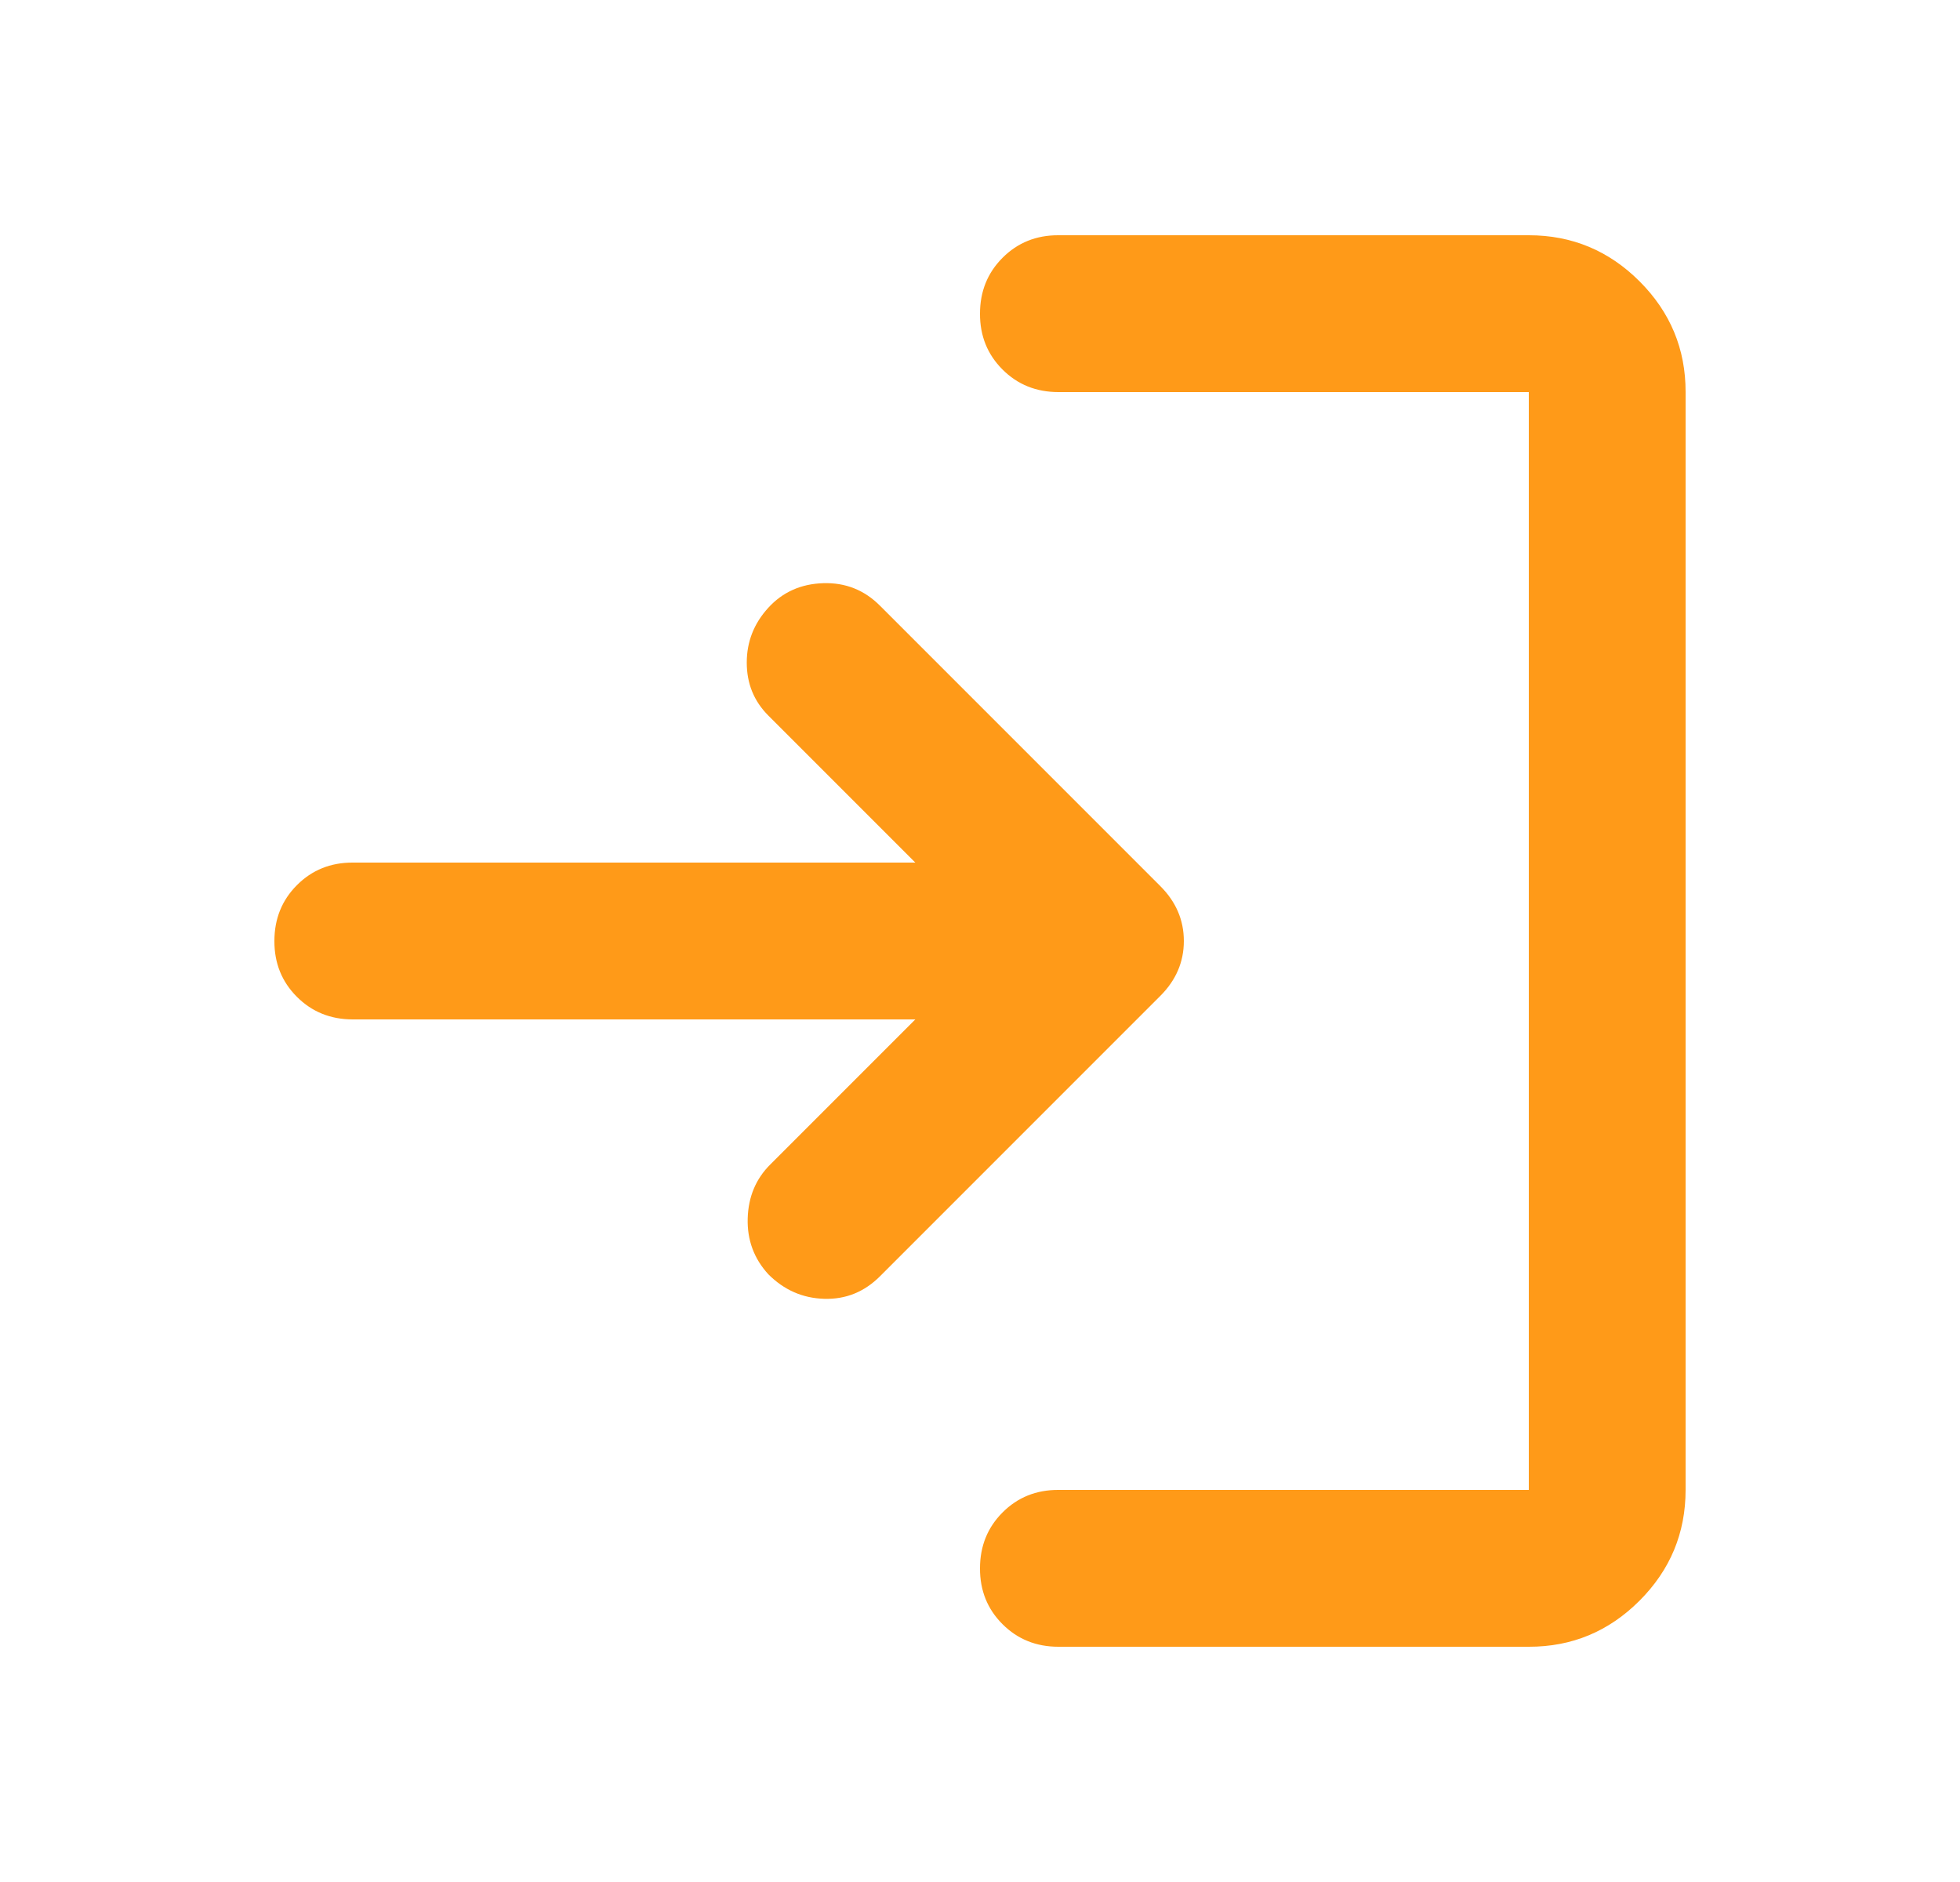 <svg
    width="25"
    height="24"
    viewBox="0 0 25 24"
    fill="none"
    xmlns="http://www.w3.org/2000/svg"
>
    <path
        d="M13.5 21C13.217 21 12.979 20.904 12.787 20.712C12.595 20.52 12.499 20.283 12.5 20C12.5 19.717 12.596 19.479 12.788 19.287C12.98 19.095 13.217 18.999 13.5 19H19.5V5H13.5C13.217 5 12.979 4.904 12.787 4.712C12.595 4.52 12.499 4.283 12.5 4C12.5 3.717 12.596 3.479 12.788 3.287C12.98 3.095 13.217 2.999 13.5 3H19.5C20.05 3 20.521 3.196 20.913 3.588C21.305 3.98 21.501 4.451 21.5 5V19C21.5 19.55 21.304 20.021 20.912 20.413C20.52 20.805 20.049 21.001 19.5 21H13.5ZM11.675 13H4.5C4.217 13 3.979 12.904 3.787 12.712C3.595 12.52 3.499 12.283 3.5 12C3.5 11.717 3.596 11.479 3.788 11.287C3.98 11.095 4.217 10.999 4.5 11H11.675L9.8 9.125C9.617 8.942 9.525 8.717 9.525 8.45C9.525 8.183 9.617 7.95 9.8 7.75C9.983 7.55 10.217 7.446 10.5 7.437C10.783 7.428 11.025 7.524 11.225 7.725L14.8 11.3C15 11.5 15.1 11.733 15.1 12C15.1 12.267 15 12.5 14.8 12.7L11.225 16.275C11.025 16.475 10.788 16.571 10.513 16.563C10.238 16.555 10.001 16.451 9.8 16.25C9.617 16.05 9.529 15.812 9.537 15.537C9.545 15.262 9.641 15.033 9.825 14.85L11.675 13Z"
        fill="#FF9A18"
    />
</svg>